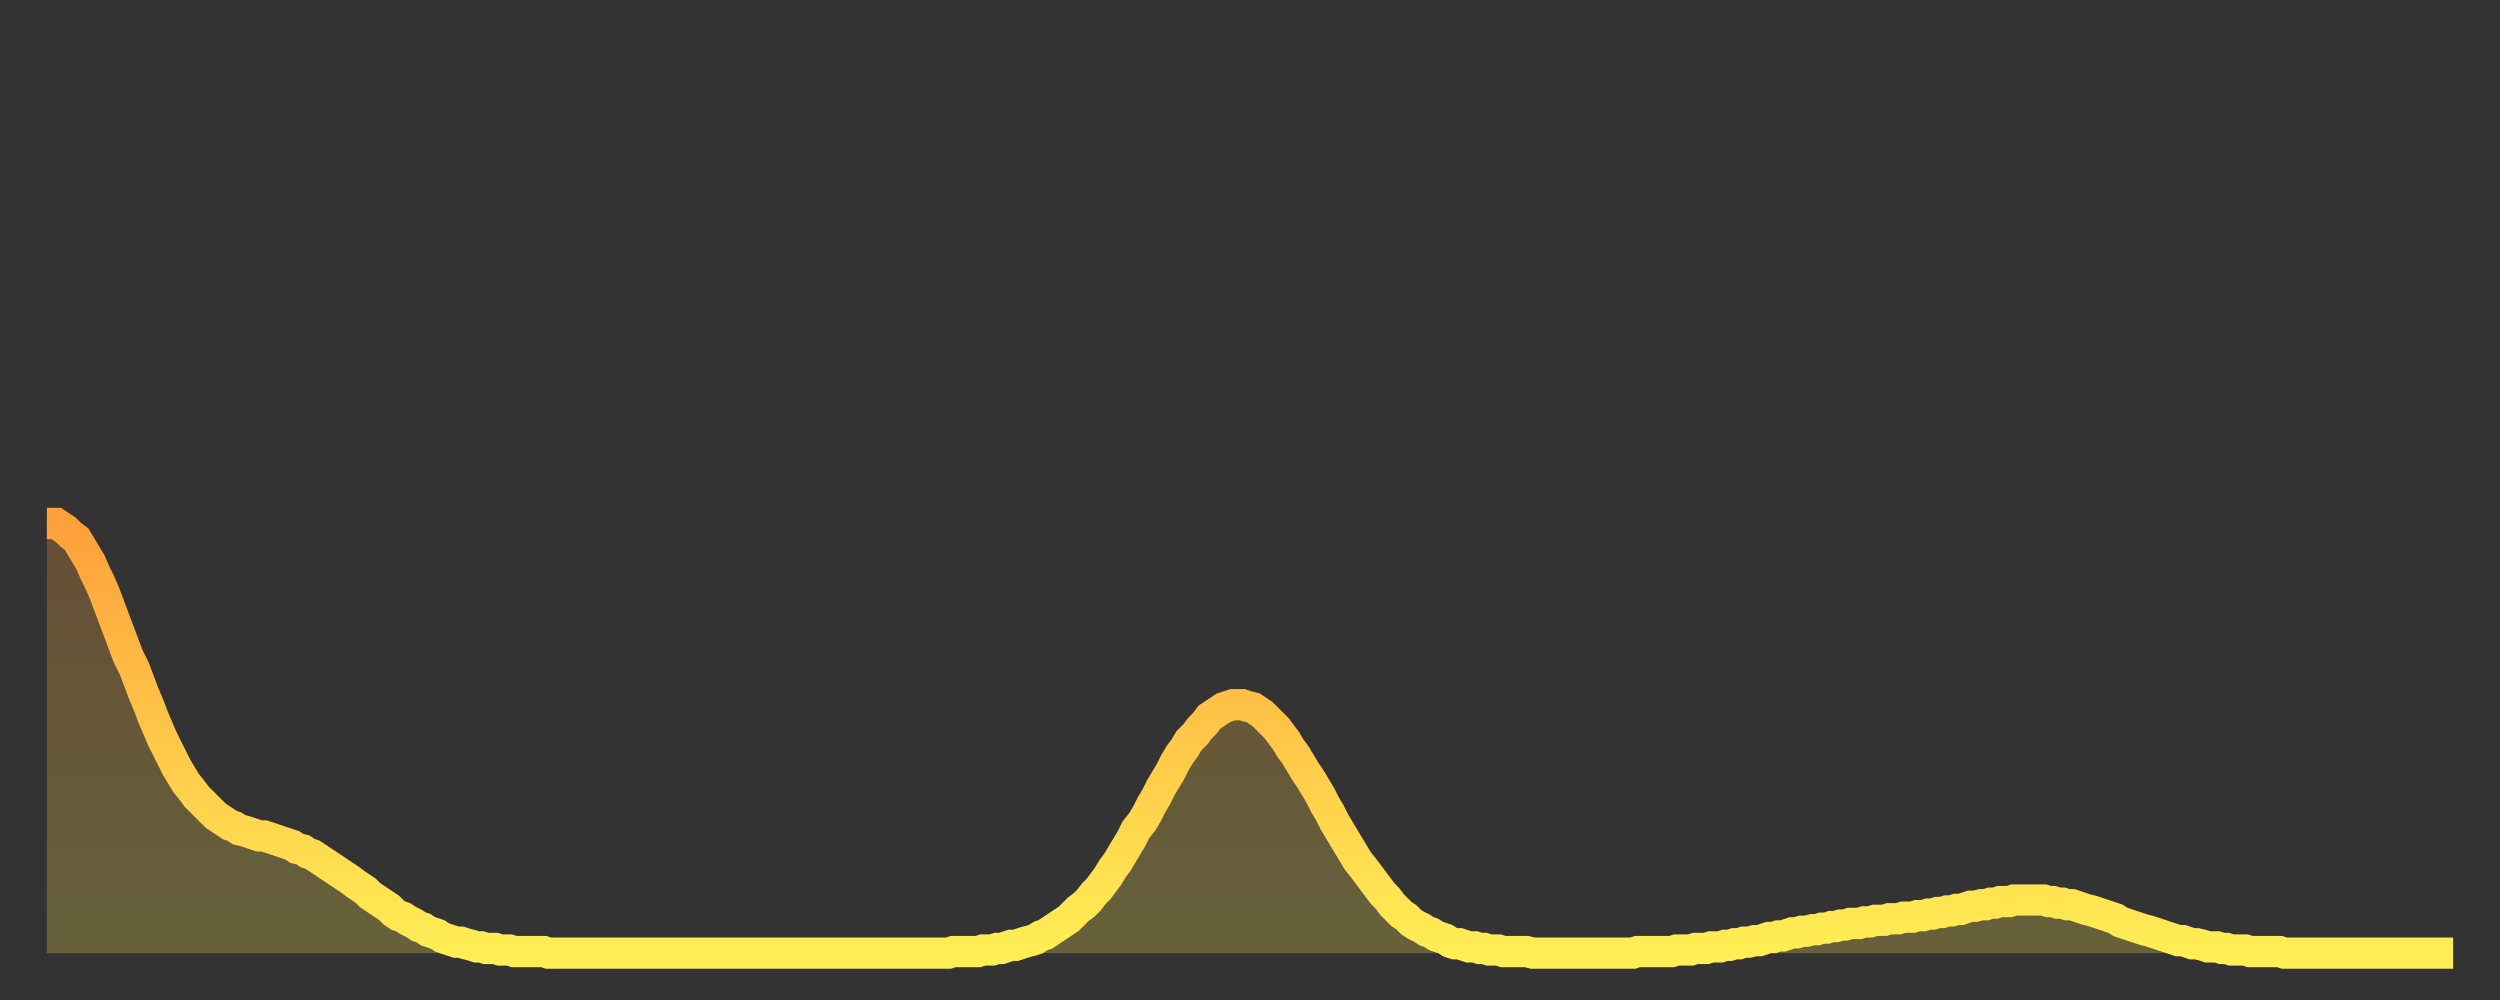<?xml version="1.0" encoding="utf-8" ?>
<svg baseProfile="full" height="64" version="1.1" width="160" xmlns="http://www.w3.org/2000/svg" xmlns:ev="http://www.w3.org/2001/xml-events" xmlns:xlink="http://www.w3.org/1999/xlink"><rect width="100%" height="100%" fill="#333333" stroke="none"/><defs><linearGradient id="id2085008" x1="0" x2="0" y1="0" y2="1"><stop offset="0%" stop-color="#ffa03b" /><stop offset="50%" stop-color="#ffc748" /><stop offset="100%" stop-color="#ffee55" /></linearGradient></defs><g transform="translate(3,3)"><g><path d="M 0.0 30.5 0.3 30.5 0.6 30.5 0.9 30.7 1.2 30.9 1.5 31.2 1.9 31.5 2.2 32.0 2.5 32.5 2.8 33.0 3.1 33.7 3.4 34.3 3.7 35.0 4.0 35.8 4.3 36.6 4.6 37.4 4.9 38.2 5.2 39.0 5.6 39.8 5.9 40.6 6.2 41.4 6.5 42.1 6.8 42.9 7.1 43.6 7.4 44.3 7.7 44.9 8.0 45.5 8.3 46.1 8.6 46.6 8.9 47.1 9.3 47.6 9.6 48.0 9.9 48.3 10.2 48.6 10.5 48.9 10.8 49.2 11.1 49.4 11.4 49.6 11.7 49.8 12.0 49.9 12.3 50.1 12.7 50.2 13.0 50.3 13.3 50.4 13.6 50.5 13.9 50.5 14.2 50.6 14.5 50.7 14.8 50.8 15.1 50.9 15.4 51.0 15.7 51.1 16.0 51.3 16.4 51.4 16.7 51.6 17.0 51.7 17.3 51.9 17.6 52.1 17.9 52.3 18.2 52.5 18.5 52.7 18.8 52.9 19.1 53.1 19.4 53.3 19.8 53.6 20.1 53.8 20.4 54.0 20.7 54.3 21.0 54.5 21.3 54.7 21.6 54.9 21.9 55.1 22.2 55.4 22.5 55.6 22.8 55.7 23.1 55.9 23.5 56.1 23.8 56.3 24.1 56.4 24.4 56.6 24.7 56.7 25.0 56.8 25.3 57.0 25.6 57.1 25.9 57.2 26.2 57.3 26.5 57.3 26.8 57.4 27.2 57.5 27.5 57.6 27.8 57.6 28.1 57.7 28.4 57.7 28.7 57.7 29.0 57.8 29.3 57.8 29.6 57.8 29.9 57.9 30.2 57.9 30.6 57.9 30.9 57.9 31.2 57.9 31.5 57.9 31.8 57.9 32.1 58.0 32.4 58.0 32.7 58.0 33.0 58.0 33.3 58.0 33.6 58.0 33.9 58.0 34.3 58.0 34.6 58.0 34.9 58.0 35.2 58.0 35.5 58.0 35.8 58.0 36.1 58.0 36.4 58.0 36.7 58.0 37.0 58.0 37.3 58.0 37.7 58.0 38.0 58.0 38.3 58.0 38.6 58.0 38.9 58.0 39.2 58.0 39.5 58.0 39.8 58.0 40.1 58.0 40.4 58.0 40.7 58.0 41.0 58.0 41.4 58.0 41.7 58.0 42.0 58.0 42.3 58.0 42.6 58.0 42.9 58.0 43.2 58.0 43.5 58.0 43.8 58.0 44.1 58.0 44.4 58.0 44.7 58.0 45.1 58.0 45.4 58.0 45.7 58.0 46.0 58.0 46.3 58.0 46.6 58.0 46.9 58.0 47.2 58.0 47.5 58.0 47.8 58.0 48.1 58.0 48.5 58.0 48.8 58.0 49.1 58.0 49.4 58.0 49.7 58.0 50.0 58.0 50.3 58.0 50.6 58.0 50.9 58.0 51.2 58.0 51.5 58.0 51.8 58.0 52.2 58.0 52.5 58.0 52.8 58.0 53.1 58.0 53.4 58.0 53.7 58.0 54.0 58.0 54.3 58.0 54.6 58.0 54.9 58.0 55.2 58.0 55.6 58.0 55.9 58.0 56.2 58.0 56.5 58.0 56.8 58.0 57.1 58.0 57.4 58.0 57.7 58.0 58.0 57.9 58.3 57.9 58.6 57.9 58.9 57.9 59.3 57.9 59.6 57.9 59.9 57.8 60.2 57.8 60.5 57.8 60.8 57.7 61.1 57.7 61.4 57.6 61.7 57.5 62.0 57.5 62.3 57.4 62.6 57.3 63.0 57.2 63.3 57.1 63.6 56.9 63.9 56.8 64.2 56.6 64.5 56.4 64.8 56.2 65.1 56.0 65.4 55.8 65.7 55.5 66.0 55.2 66.4 54.9 66.7 54.6 67.0 54.2 67.3 53.9 67.6 53.5 67.9 53.1 68.2 52.6 68.5 52.2 68.8 51.7 69.1 51.2 69.4 50.7 69.7 50.1 70.1 49.6 70.4 49.1 70.7 48.5 71.0 48.0 71.3 47.4 71.6 46.9 71.9 46.4 72.2 45.8 72.5 45.3 72.8 44.9 73.1 44.4 73.5 44.0 73.8 43.6 74.1 43.3 74.4 42.9 74.7 42.7 75.0 42.5 75.3 42.3 75.6 42.2 75.9 42.1 76.2 42.1 76.5 42.1 76.8 42.2 77.2 42.3 77.5 42.5 77.8 42.7 78.1 43.0 78.4 43.3 78.7 43.6 79.0 44.0 79.3 44.4 79.6 44.9 79.9 45.3 80.2 45.8 80.5 46.3 80.9 46.9 81.2 47.4 81.5 47.9 81.8 48.5 82.1 49.0 82.4 49.6 82.7 50.1 83.0 50.6 83.3 51.1 83.6 51.6 83.9 52.1 84.3 52.6 84.6 53.0 84.9 53.4 85.2 53.8 85.5 54.2 85.8 54.5 86.1 54.9 86.4 55.2 86.7 55.5 87.0 55.7 87.3 56.0 87.6 56.2 88.0 56.4 88.3 56.6 88.6 56.7 88.9 56.9 89.2 57.0 89.5 57.1 89.8 57.3 90.1 57.4 90.4 57.4 90.7 57.5 91.0 57.6 91.4 57.6 91.7 57.7 92.0 57.7 92.3 57.8 92.6 57.8 92.9 57.8 93.2 57.9 93.5 57.9 93.8 57.9 94.1 57.9 94.4 57.9 94.7 57.9 95.1 58.0 95.4 58.0 95.7 58.0 96.0 58.0 96.3 58.0 96.6 58.0 96.9 58.0 97.2 58.0 97.5 58.0 97.8 58.0 98.1 58.0 98.4 58.0 98.8 58.0 99.1 58.0 99.4 58.0 99.7 58.0 100.0 58.0 100.3 58.0 100.6 58.0 100.9 58.0 101.2 58.0 101.5 58.0 101.8 57.9 102.2 57.9 102.5 57.9 102.8 57.9 103.1 57.9 103.4 57.9 103.7 57.9 104.0 57.9 104.3 57.8 104.6 57.8 104.9 57.8 105.2 57.8 105.5 57.7 105.9 57.7 106.2 57.7 106.5 57.6 106.8 57.6 107.1 57.6 107.4 57.5 107.7 57.5 108.0 57.4 108.3 57.4 108.6 57.3 108.9 57.3 109.3 57.2 109.6 57.2 109.9 57.1 110.2 57.0 110.5 57.0 110.8 56.9 111.1 56.9 111.4 56.8 111.7 56.7 112.0 56.7 112.3 56.6 112.6 56.6 113.0 56.5 113.3 56.5 113.6 56.4 113.9 56.4 114.2 56.3 114.5 56.3 114.8 56.2 115.1 56.2 115.4 56.1 115.7 56.1 116.0 56.1 116.3 56.0 116.7 56.0 117.0 55.9 117.3 55.9 117.6 55.9 117.9 55.8 118.2 55.8 118.5 55.8 118.8 55.7 119.1 55.7 119.4 55.7 119.7 55.6 120.1 55.6 120.4 55.5 120.7 55.5 121.0 55.4 121.3 55.4 121.6 55.3 121.9 55.3 122.2 55.2 122.5 55.2 122.8 55.1 123.1 55.0 123.4 55.0 123.8 54.9 124.1 54.9 124.4 54.8 124.7 54.8 125.0 54.7 125.3 54.7 125.6 54.7 125.9 54.6 126.2 54.6 126.5 54.6 126.8 54.6 127.2 54.6 127.5 54.6 127.8 54.6 128.1 54.7 128.4 54.7 128.7 54.8 129.0 54.8 129.3 54.9 129.6 54.9 129.9 55.0 130.2 55.1 130.5 55.2 130.9 55.3 131.2 55.4 131.5 55.5 131.8 55.6 132.1 55.7 132.4 55.8 132.7 56.0 133.0 56.1 133.3 56.2 133.6 56.3 133.9 56.4 134.2 56.5 134.6 56.6 134.9 56.7 135.2 56.8 135.5 56.9 135.8 57.0 136.1 57.1 136.4 57.2 136.7 57.2 137.0 57.3 137.3 57.4 137.6 57.4 138.0 57.5 138.3 57.6 138.6 57.6 138.9 57.6 139.2 57.7 139.5 57.7 139.8 57.8 140.1 57.8 140.4 57.8 140.7 57.8 141.0 57.9 141.3 57.9 141.7 57.9 142.0 57.9 142.3 57.9 142.6 57.9 142.9 57.9 143.2 58.0 143.5 58.0 143.8 58.0 144.1 58.0 144.4 58.0 144.7 58.0 145.1 58.0 145.4 58.0 145.7 58.0 146.0 58.0 146.3 58.0 146.6 58.0 146.9 58.0 147.2 58.0 147.5 58.0 147.8 58.0 148.1 58.0 148.4 58.0 148.8 58.0 149.1 58.0 149.4 58.0 149.7 58.0 150.0 58.0 150.3 58.0 150.6 58.0 150.9 58.0 151.2 58.0 151.5 58.0 151.8 58.0 152.1 58.0 152.5 58.0 152.8 58.0 153.1 58.0 153.4 58.0 153.7 58.0 154.0 58.0" fill="none" id="graph-curve" opacity="1" stroke="url(#id2085008)" stroke-width="2" /><path d="M 0 58 L 0.0 30.5 0.3 30.5 0.6 30.5 0.9 30.7 1.2 30.9 1.5 31.2 1.9 31.5 2.2 32.0 2.5 32.5 2.8 33.0 3.1 33.7 3.4 34.3 3.7 35.0 4.0 35.8 4.3 36.6 4.6 37.4 4.9 38.2 5.2 39.0 5.6 39.8 5.9 40.6 6.2 41.4 6.5 42.1 6.8 42.9 7.1 43.6 7.4 44.3 7.7 44.9 8.0 45.5 8.3 46.1 8.6 46.6 8.9 47.1 9.3 47.6 9.6 48.0 9.9 48.3 10.2 48.6 10.5 48.9 10.8 49.2 11.1 49.4 11.4 49.6 11.7 49.8 12.0 49.9 12.3 50.1 12.7 50.2 13.0 50.3 13.3 50.4 13.6 50.5 13.9 50.5 14.2 50.6 14.5 50.7 14.8 50.8 15.1 50.9 15.4 51.0 15.7 51.1 16.0 51.3 16.4 51.4 16.7 51.6 17.0 51.7 17.3 51.9 17.6 52.1 17.9 52.3 18.2 52.5 18.5 52.7 18.8 52.9 19.1 53.1 19.4 53.3 19.8 53.6 20.1 53.8 20.4 54.0 20.7 54.3 21.0 54.5 21.3 54.7 21.6 54.9 21.9 55.1 22.2 55.4 22.5 55.6 22.8 55.7 23.1 55.9 23.5 56.1 23.8 56.3 24.1 56.4 24.4 56.6 24.7 56.7 25.0 56.8 25.3 57.0 25.6 57.1 25.9 57.2 26.2 57.3 26.5 57.3 26.8 57.4 27.2 57.5 27.5 57.6 27.8 57.6 28.1 57.7 28.4 57.7 28.7 57.7 29.0 57.8 29.3 57.8 29.6 57.8 29.9 57.9 30.2 57.9 30.6 57.9 30.9 57.9 31.2 57.9 31.5 57.9 31.8 57.9 32.1 58.0 32.4 58.0 32.7 58.0 33.0 58.0 33.3 58.0 33.6 58.0 33.9 58.0 34.3 58.0 34.6 58.0 34.9 58.0 35.2 58.0 35.5 58.0 35.8 58.0 36.1 58.0 36.4 58.0 36.7 58.0 37.0 58.0 37.3 58.0 37.7 58.0 38.0 58.0 38.3 58.0 38.6 58.0 38.9 58.0 39.2 58.0 39.5 58.0 39.8 58.0 40.1 58.0 40.4 58.0 40.7 58.0 41.0 58.0 41.4 58.0 41.7 58.0 42.0 58.0 42.3 58.0 42.6 58.0 42.9 58.0 43.2 58.0 43.5 58.0 43.8 58.0 44.1 58.0 44.4 58.0 44.7 58.0 45.1 58.0 45.4 58.0 45.7 58.0 46.0 58.0 46.3 58.0 46.6 58.0 46.9 58.0 47.2 58.0 47.5 58.0 47.8 58.0 48.1 58.0 48.5 58.0 48.8 58.0 49.1 58.0 49.4 58.0 49.7 58.0 50.0 58.0 50.3 58.0 50.6 58.0 50.9 58.0 51.2 58.0 51.5 58.0 51.8 58.0 52.2 58.0 52.5 58.0 52.8 58.0 53.1 58.0 53.4 58.0 53.7 58.0 54.0 58.0 54.3 58.0 54.6 58.0 54.9 58.0 55.2 58.0 55.6 58.0 55.9 58.0 56.2 58.0 56.5 58.0 56.8 58.0 57.1 58.0 57.4 58.0 57.7 58.0 58.0 57.9 58.3 57.9 58.6 57.9 58.9 57.9 59.3 57.9 59.6 57.9 59.9 57.8 60.2 57.8 60.5 57.8 60.8 57.7 61.1 57.7 61.4 57.6 61.7 57.5 62.0 57.5 62.3 57.4 62.6 57.3 63.0 57.2 63.3 57.1 63.6 56.9 63.9 56.8 64.2 56.6 64.5 56.4 64.8 56.2 65.1 56.0 65.4 55.8 65.7 55.5 66.0 55.2 66.4 54.9 66.7 54.6 67.0 54.2 67.3 53.9 67.6 53.5 67.9 53.1 68.2 52.6 68.5 52.2 68.8 51.7 69.1 51.2 69.4 50.7 69.7 50.1 70.1 49.6 70.4 49.1 70.7 48.5 71.0 48.0 71.3 47.4 71.6 46.9 71.9 46.4 72.2 45.8 72.5 45.3 72.8 44.9 73.1 44.4 73.5 44.0 73.8 43.6 74.1 43.3 74.4 42.9 74.7 42.7 75.0 42.5 75.3 42.3 75.6 42.2 75.9 42.1 76.2 42.1 76.5 42.1 76.8 42.2 77.2 42.3 77.5 42.5 77.8 42.7 78.1 43.0 78.4 43.3 78.7 43.6 79.0 44.0 79.3 44.4 79.6 44.9 79.9 45.3 80.2 45.8 80.5 46.3 80.9 46.9 81.2 47.4 81.5 47.9 81.8 48.5 82.1 49.0 82.4 49.6 82.7 50.1 83.0 50.6 83.3 51.1 83.6 51.6 83.9 52.1 84.3 52.6 84.6 53.0 84.9 53.4 85.2 53.8 85.5 54.2 85.8 54.5 86.1 54.9 86.4 55.2 86.7 55.5 87.0 55.7 87.3 56.0 87.6 56.2 88.0 56.4 88.3 56.6 88.6 56.7 88.9 56.9 89.2 57.0 89.5 57.1 89.8 57.3 90.1 57.4 90.4 57.4 90.7 57.5 91.0 57.6 91.4 57.6 91.7 57.7 92.0 57.7 92.3 57.8 92.6 57.8 92.9 57.8 93.2 57.9 93.5 57.9 93.8 57.9 94.1 57.9 94.4 57.9 94.7 57.9 95.1 58.0 95.4 58.0 95.7 58.0 96.0 58.0 96.3 58.0 96.6 58.0 96.9 58.0 97.2 58.0 97.5 58.0 97.8 58.0 98.1 58.0 98.4 58.0 98.8 58.0 99.1 58.0 99.4 58.0 99.7 58.0 100.0 58.0 100.3 58.0 100.6 58.0 100.9 58.0 101.2 58.0 101.5 58.0 101.8 57.9 102.2 57.9 102.5 57.9 102.8 57.9 103.1 57.9 103.4 57.9 103.7 57.9 104.0 57.9 104.3 57.8 104.6 57.8 104.9 57.8 105.2 57.8 105.5 57.7 105.9 57.7 106.2 57.7 106.5 57.6 106.8 57.6 107.1 57.6 107.4 57.5 107.7 57.5 108.0 57.4 108.3 57.4 108.6 57.3 108.9 57.3 109.3 57.2 109.6 57.2 109.9 57.1 110.2 57.0 110.5 57.0 110.8 56.9 111.1 56.9 111.4 56.8 111.7 56.7 112.0 56.7 112.3 56.6 112.6 56.6 113.0 56.5 113.3 56.5 113.6 56.4 113.9 56.4 114.2 56.3 114.5 56.3 114.8 56.2 115.1 56.2 115.4 56.1 115.7 56.1 116.0 56.1 116.3 56.0 116.7 56.0 117.0 55.9 117.3 55.9 117.6 55.9 117.9 55.8 118.2 55.8 118.5 55.8 118.8 55.7 119.1 55.7 119.4 55.7 119.7 55.6 120.1 55.6 120.4 55.5 120.7 55.5 121.0 55.4 121.3 55.4 121.6 55.3 121.9 55.3 122.2 55.2 122.5 55.2 122.8 55.1 123.1 55.0 123.4 55.0 123.8 54.9 124.1 54.9 124.4 54.8 124.7 54.8 125.0 54.7 125.3 54.7 125.6 54.7 125.9 54.6 126.2 54.6 126.5 54.6 126.8 54.6 127.2 54.6 127.5 54.6 127.8 54.6 128.1 54.7 128.4 54.7 128.7 54.8 129.0 54.8 129.3 54.9 129.6 54.9 129.9 55.0 130.2 55.1 130.5 55.2 130.9 55.3 131.2 55.4 131.5 55.5 131.8 55.6 132.1 55.7 132.4 55.8 132.7 56.0 133.0 56.1 133.3 56.2 133.6 56.3 133.9 56.4 134.2 56.5 134.6 56.6 134.9 56.7 135.2 56.8 135.5 56.9 135.8 57.0 136.1 57.1 136.4 57.2 136.7 57.2 137.0 57.3 137.3 57.4 137.6 57.4 138.0 57.5 138.3 57.6 138.6 57.6 138.9 57.6 139.2 57.7 139.5 57.7 139.8 57.8 140.1 57.8 140.4 57.8 140.7 57.8 141.0 57.9 141.3 57.9 141.7 57.9 142.0 57.9 142.3 57.9 142.6 57.9 142.9 57.9 143.2 58.0 143.5 58.0 143.8 58.0 144.1 58.0 144.4 58.0 144.7 58.0 145.1 58.0 145.4 58.0 145.7 58.0 146.0 58.0 146.3 58.0 146.6 58.0 146.9 58.0 147.2 58.0 147.5 58.0 147.8 58.0 148.1 58.0 148.4 58.0 148.8 58.0 149.1 58.0 149.4 58.0 149.7 58.0 150.0 58.0 150.3 58.0 150.6 58.0 150.9 58.0 151.2 58.0 151.5 58.0 151.8 58.0 152.1 58.0 152.5 58.0 152.8 58.0 153.1 58.0 153.4 58.0 153.7 58.0 154.0 58.0 154 58" fill="url(#id2085008)" fill-opacity=".25" id="graph-shadow" /></g></g></svg>
